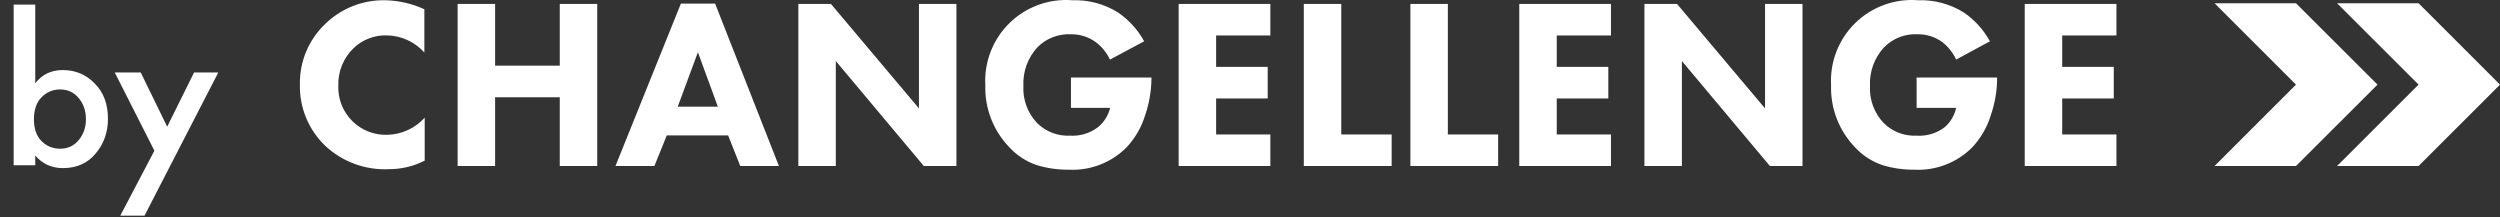 <?xml version="1.0" encoding="UTF-8"?> <svg xmlns="http://www.w3.org/2000/svg" width="817" height="71" viewBox="0 0 817 71" fill="none"><rect x="0" y="0" width="817" height="71" fill="#333333" stroke="none"/> <path fill-rule="evenodd" clip-rule="evenodd" d="M763.747 1.06H790.388L817 27.656L790.388 54.252H763.747L790.388 27.656L763.747 1.06ZM750.328 1.061L776.968 27.657L750.328 54.253H723.715L750.328 27.657L723.715 1.061H750.328Z" fill="white"></path> <path fill-rule="evenodd" clip-rule="evenodd" d="M349.989 35.255V25.337H376.294V25.896C376.231 29.91 375.532 33.889 374.226 37.685C373.024 41.621 370.93 45.225 368.104 48.218C365.634 50.683 362.672 52.602 359.412 53.848C356.15 55.095 352.664 55.642 349.178 55.453C345.656 55.486 342.149 54.977 338.78 53.945C335.341 52.777 332.254 50.759 329.807 48.078C327.226 45.399 325.207 42.233 323.87 38.764C322.53 35.296 321.896 31.595 322.007 27.879C321.796 24.118 322.392 20.356 323.757 16.844C325.121 13.333 327.221 10.153 329.917 7.52C332.613 4.887 335.84 2.861 339.385 1.578C342.928 0.295 346.707 -0.215 350.464 0.082C355.706 -0.097 360.881 1.284 365.337 4.049C368.897 6.482 371.837 9.717 373.918 13.492L362.737 19.47C361.674 17.207 360.07 15.24 358.069 13.743C355.713 12.039 352.868 11.146 349.961 11.201C347.93 11.1 345.899 11.431 344.005 12.173C342.113 12.915 340.398 14.05 338.976 15.503C337.432 17.194 336.238 19.172 335.462 21.325C334.684 23.477 334.338 25.761 334.447 28.047C334.323 30.27 334.656 32.496 335.426 34.586C336.195 36.676 337.384 38.586 338.919 40.2C340.319 41.594 341.993 42.682 343.837 43.394C345.68 44.106 347.652 44.426 349.626 44.334C352.937 44.546 356.214 43.553 358.85 41.541C360.801 39.919 362.182 37.716 362.792 35.255H349.989ZM138.792 52.493V38.524V38.468C137.247 40.171 135.373 41.544 133.284 42.504C131.194 43.464 128.931 43.992 126.632 44.056C124.495 44.134 122.365 43.771 120.376 42.988C118.386 42.205 116.58 41.019 115.071 39.506C113.561 37.992 112.381 36.183 111.605 34.192C110.828 32.201 110.472 30.071 110.558 27.936C110.495 25.659 110.911 23.393 111.777 21.285C112.644 19.178 113.943 17.275 115.59 15.7C118.461 12.963 122.302 11.476 126.269 11.565C128.613 11.578 130.93 12.081 133.067 13.044C135.205 14.006 137.117 15.406 138.681 17.152V3.016C134.683 1.188 130.356 0.19 125.961 0.083C122.357 0.001 118.773 0.632 115.414 1.941C112.056 3.25 108.99 5.211 106.393 7.71C103.677 10.264 101.528 13.359 100.083 16.794C98.639 20.23 97.931 23.931 98.007 27.657C97.924 31.404 98.627 35.128 100.072 38.587C101.516 42.047 103.669 45.166 106.393 47.743C109.171 50.313 112.434 52.304 115.99 53.599C119.547 54.894 123.326 55.468 127.107 55.286C131.169 55.292 135.174 54.335 138.792 52.493ZM161.799 21.454V1.284H149.555V54.252H161.799V31.791H182.932V54.252H195.177V1.284H182.932V21.454H161.799ZM241.918 54.252L237.949 44.25H217.905L213.851 54.252H201.132L222.517 1.171H233.699L254.553 54.252H241.918ZM221.483 34.863H234.594L228.08 17.067L221.483 34.863ZM260.898 54.252H273.142V19.946L301.907 54.252H312.559V1.284H300.314V35.423L271.549 1.284H260.898V54.252ZM415.152 11.593V1.284H385.185V54.252H415.152V43.944H397.429V32.182H414.286V21.846H397.429V11.593H415.152ZM426.082 1.284H438.326V43.944H454.792V54.252H426.082V1.284ZM473.157 1.284H460.914V54.252H489.594V43.944H473.157V1.284ZM526.467 1.284V11.593H508.744V21.846H525.599V32.182H508.744V43.944H526.467V54.252H496.499V1.284H526.467ZM537.399 54.252H549.643V19.946L578.408 54.252H589.058V1.284H576.814V35.423L548.049 1.284H537.399V54.252ZM626.349 35.255V25.337H652.655V25.896C652.603 29.911 651.905 33.892 650.586 37.685C649.385 41.621 647.29 45.225 644.464 48.218C641.993 50.683 639.032 52.602 635.771 53.848C632.511 55.095 629.025 55.642 625.539 55.453C622.014 55.486 618.508 54.977 615.139 53.945C611.701 52.777 608.614 50.759 606.165 48.078C603.592 45.397 601.578 42.229 600.244 38.761C598.91 35.293 598.281 31.593 598.395 27.879C598.184 24.118 598.78 20.356 600.144 16.844C601.509 13.333 603.609 10.153 606.305 7.52C609 4.887 612.228 2.861 615.773 1.578C619.316 0.295 623.095 -0.215 626.852 0.082C632.094 -0.102 637.271 1.279 641.725 4.049C645.29 6.475 648.232 9.711 650.306 13.492L639.264 19.47C638.232 17.229 636.678 15.266 634.735 13.743C632.383 12.035 629.536 11.142 626.629 11.201C624.6 11.097 622.574 11.427 620.684 12.169C618.794 12.911 617.085 14.048 615.67 15.503C614.118 17.189 612.916 19.166 612.135 21.319C611.352 23.472 611.005 25.759 611.114 28.047C610.989 30.27 611.323 32.496 612.092 34.586C612.861 36.676 614.05 38.586 615.587 40.2C616.992 41.601 618.677 42.693 620.53 43.405C622.383 44.117 624.365 44.434 626.349 44.334C629.661 44.551 632.939 43.558 635.573 41.541C637.44 39.89 638.733 37.688 639.264 35.255H626.349ZM691.652 11.593V1.284H661.684V54.252H691.652V43.944H673.928V32.182H690.784V21.846H673.928V11.593H691.652Z" fill="white"></path> <path d="M11.52 1.512V27.216C13.728 24.336 16.728 22.896 20.52 22.896C24.648 22.896 28.128 24.36 30.96 27.288C33.84 30.168 35.28 34.008 35.28 38.808C35.28 43.224 33.936 47.016 31.248 50.184C28.608 53.352 25.056 54.936 20.592 54.936C16.896 54.936 13.872 53.568 11.52 50.832V54H4.464V1.512H11.52ZM19.656 29.232C17.256 29.232 15.216 30.096 13.536 31.824C11.904 33.504 11.088 35.904 11.088 39.024C11.088 42.048 11.904 44.4 13.536 46.08C15.216 47.76 17.256 48.6 19.656 48.6C22.152 48.6 24.168 47.664 25.704 45.792C27.288 43.92 28.08 41.64 28.08 38.952C28.08 36.216 27.288 33.912 25.704 32.04C24.168 30.168 22.152 29.232 19.656 29.232ZM39.299 70.488L50.459 49.248L37.499 23.688H45.995L54.635 41.4L63.419 23.688H71.339L47.219 70.488H39.299Z" fill="white"></path> </svg> 